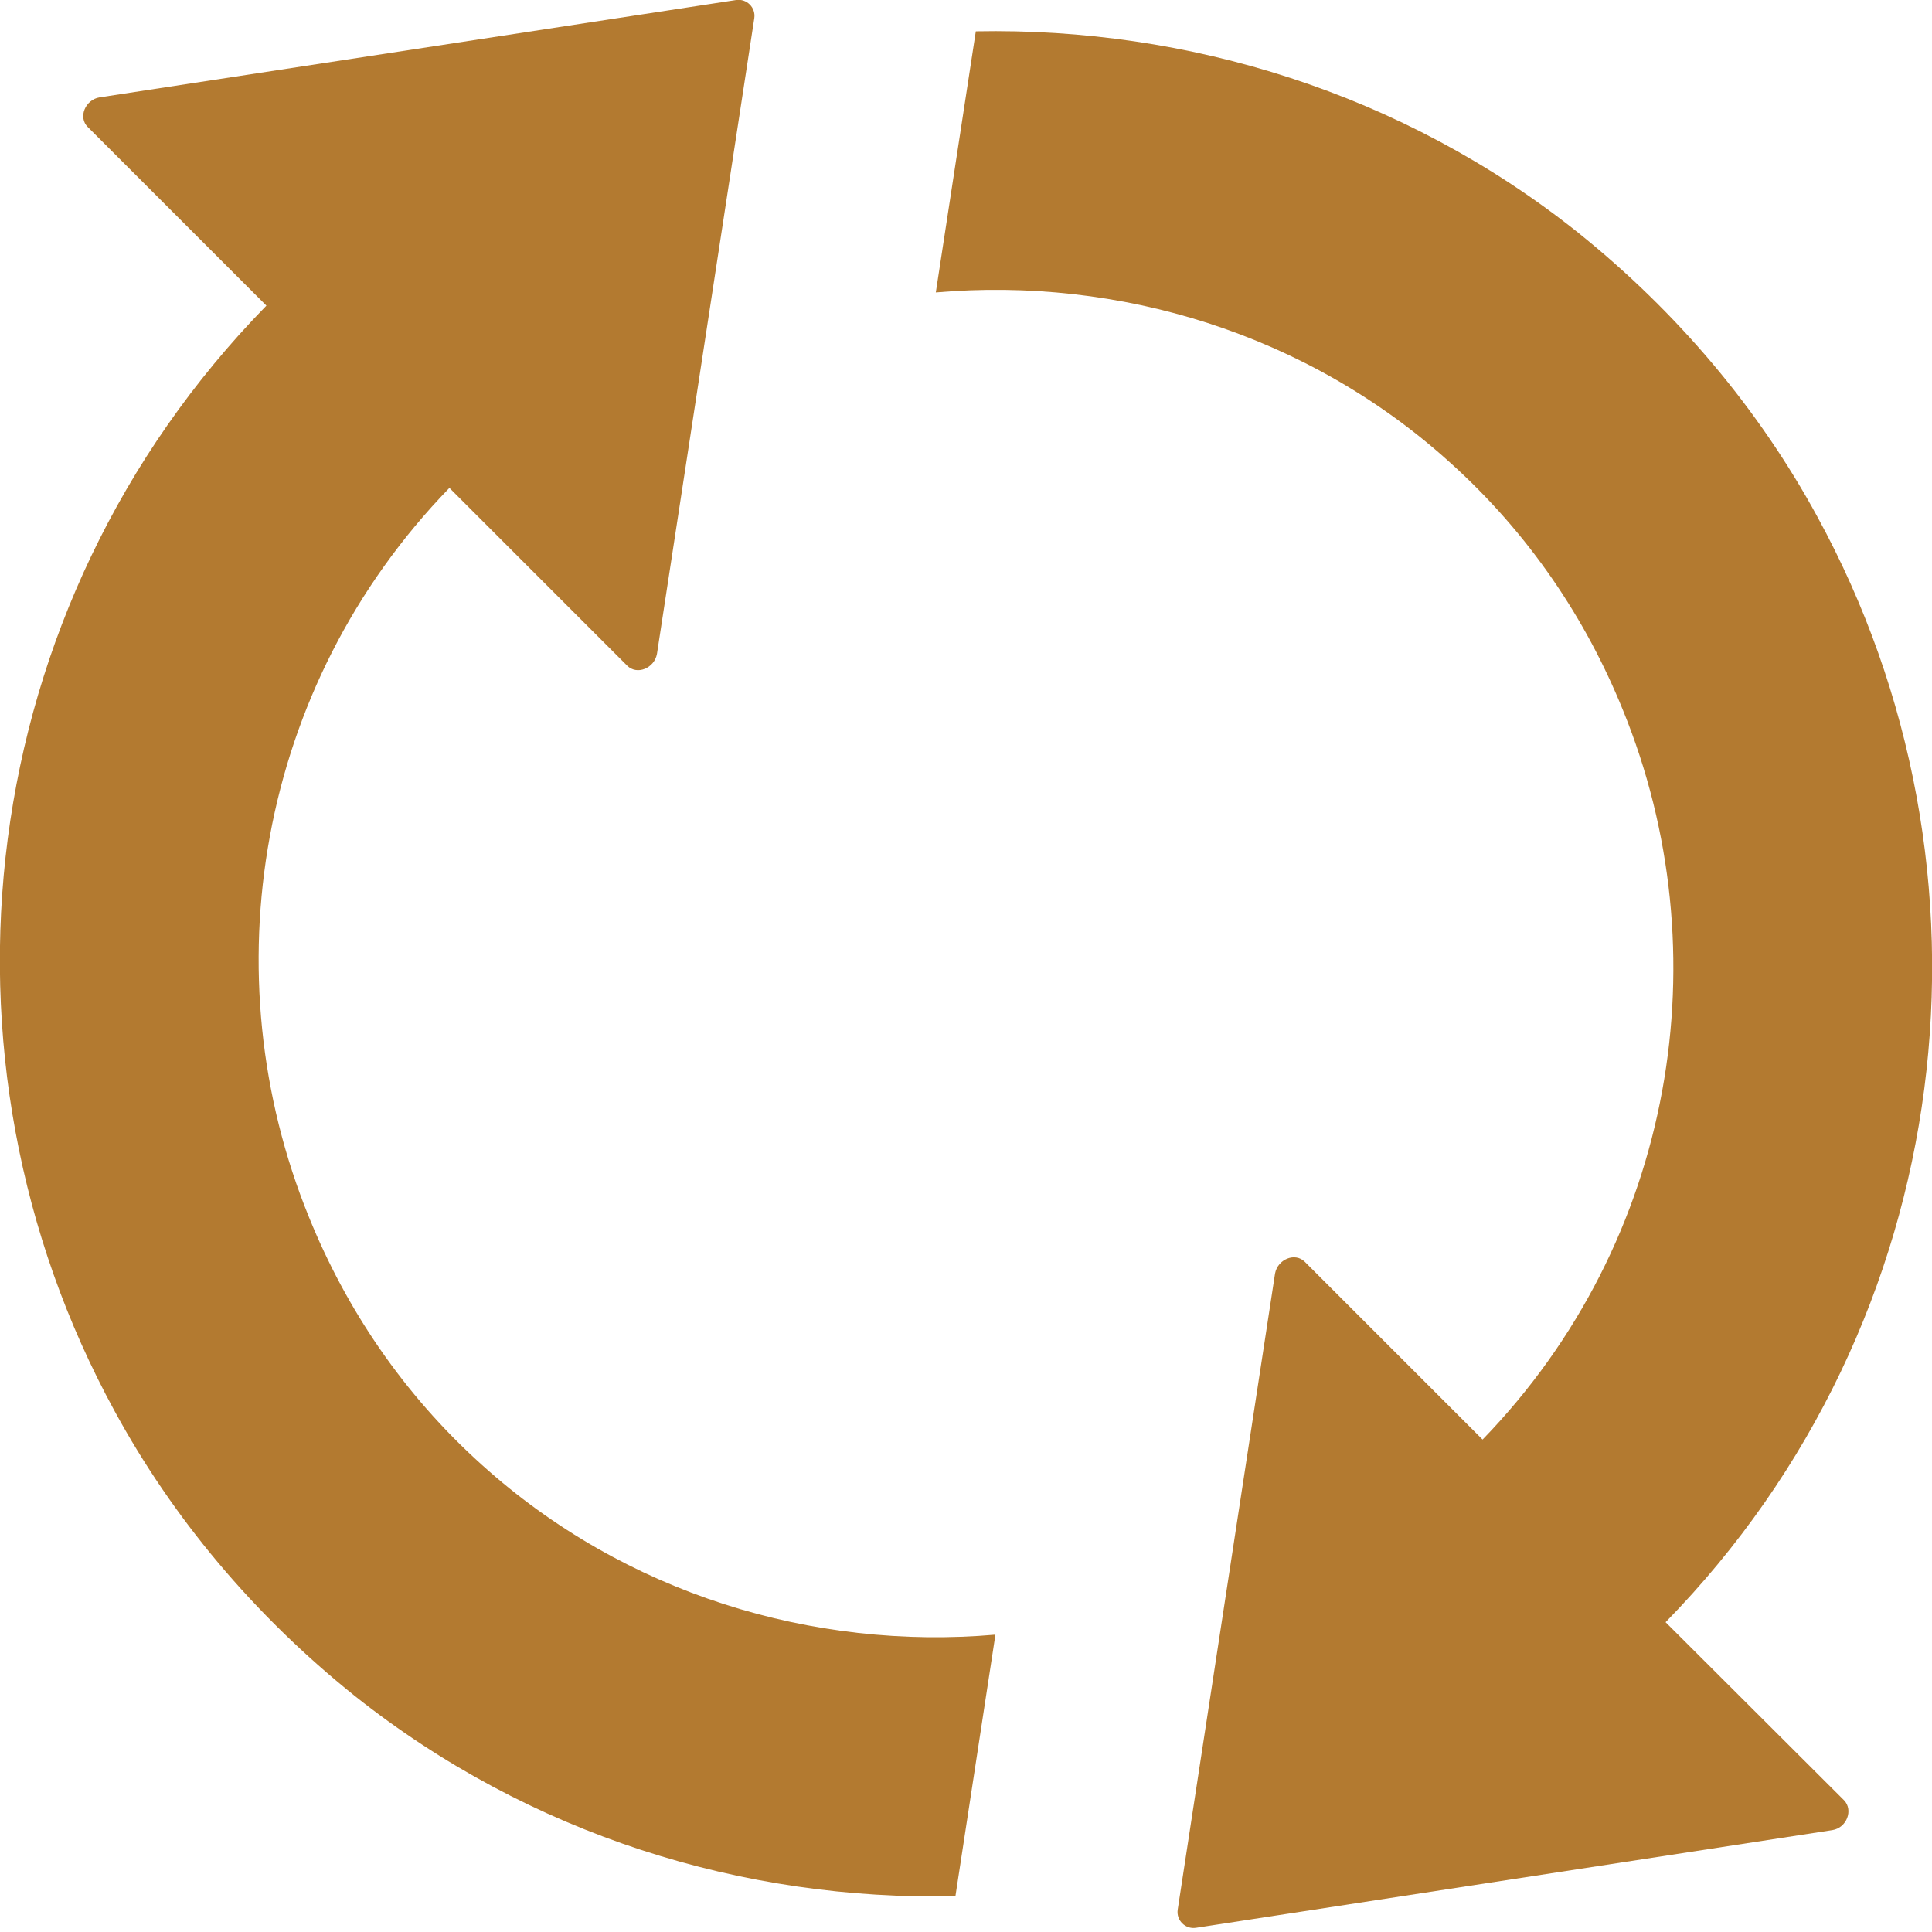 <?xml version="1.0" encoding="UTF-8"?>
<!-- Generator: Adobe Illustrator 27.6.1, SVG Export Plug-In . SVG Version: 6.00 Build 0)  -->
<svg xmlns="http://www.w3.org/2000/svg" xmlns:xlink="http://www.w3.org/1999/xlink" version="1.1" id="Layer_1" x="0px" y="0px" viewBox="0 0 512 512" style="enable-background:new 0 0 512 512;" xml:space="preserve">
<style type="text/css">
	.st0{fill:#B37A30;}
</style>
<g>
	<path class="st0" d="M127.7,388.2c-20.9-18.8-36-41.4-45.8-65.6C55.7,258.4,68,182,119.1,129.3l47.1,47.1c2.6,2.6,7.2,0.7,7.9-3.1   L199.9,4.8c0.4-2.8-2-5.2-4.8-4.8L26.4,25.8c-3.8,0.6-5.8,5.3-3.1,7.9L70.6,81c-78,79.8-91.4,199.4-40.2,293   c15.3,28.1,36.7,53.9,63.7,75.5c46.2,36.7,102.9,54.3,159.1,53l10.6-69.3C215.5,437.4,165.6,422.4,127.7,388.2L127.7,388.2z"></path>
	<path class="st0" d="M441.4,429.9c78-79.8,91.4-199.4,40.2-293c-15.3-28.1-36.7-53.9-63.7-75.5C371.7,24.7,314.9,7.2,258.6,8.3   L248,77.5c48.4-4.2,98.4,10.8,136.3,45.1c20.9,18.8,36,41.4,45.8,65.6c26.2,64.2,13.9,140.6-37.2,193.3l-47.1-47.1   c-2.6-2.6-7.2-0.7-7.9,3.1l-25.8,168.6c-0.4,2.8,2,5.2,4.8,4.8L485.6,485c3.8-0.6,5.6-5.3,3.1-7.9L441.4,429.9L441.4,429.9z"></path>
</g>
</svg>
